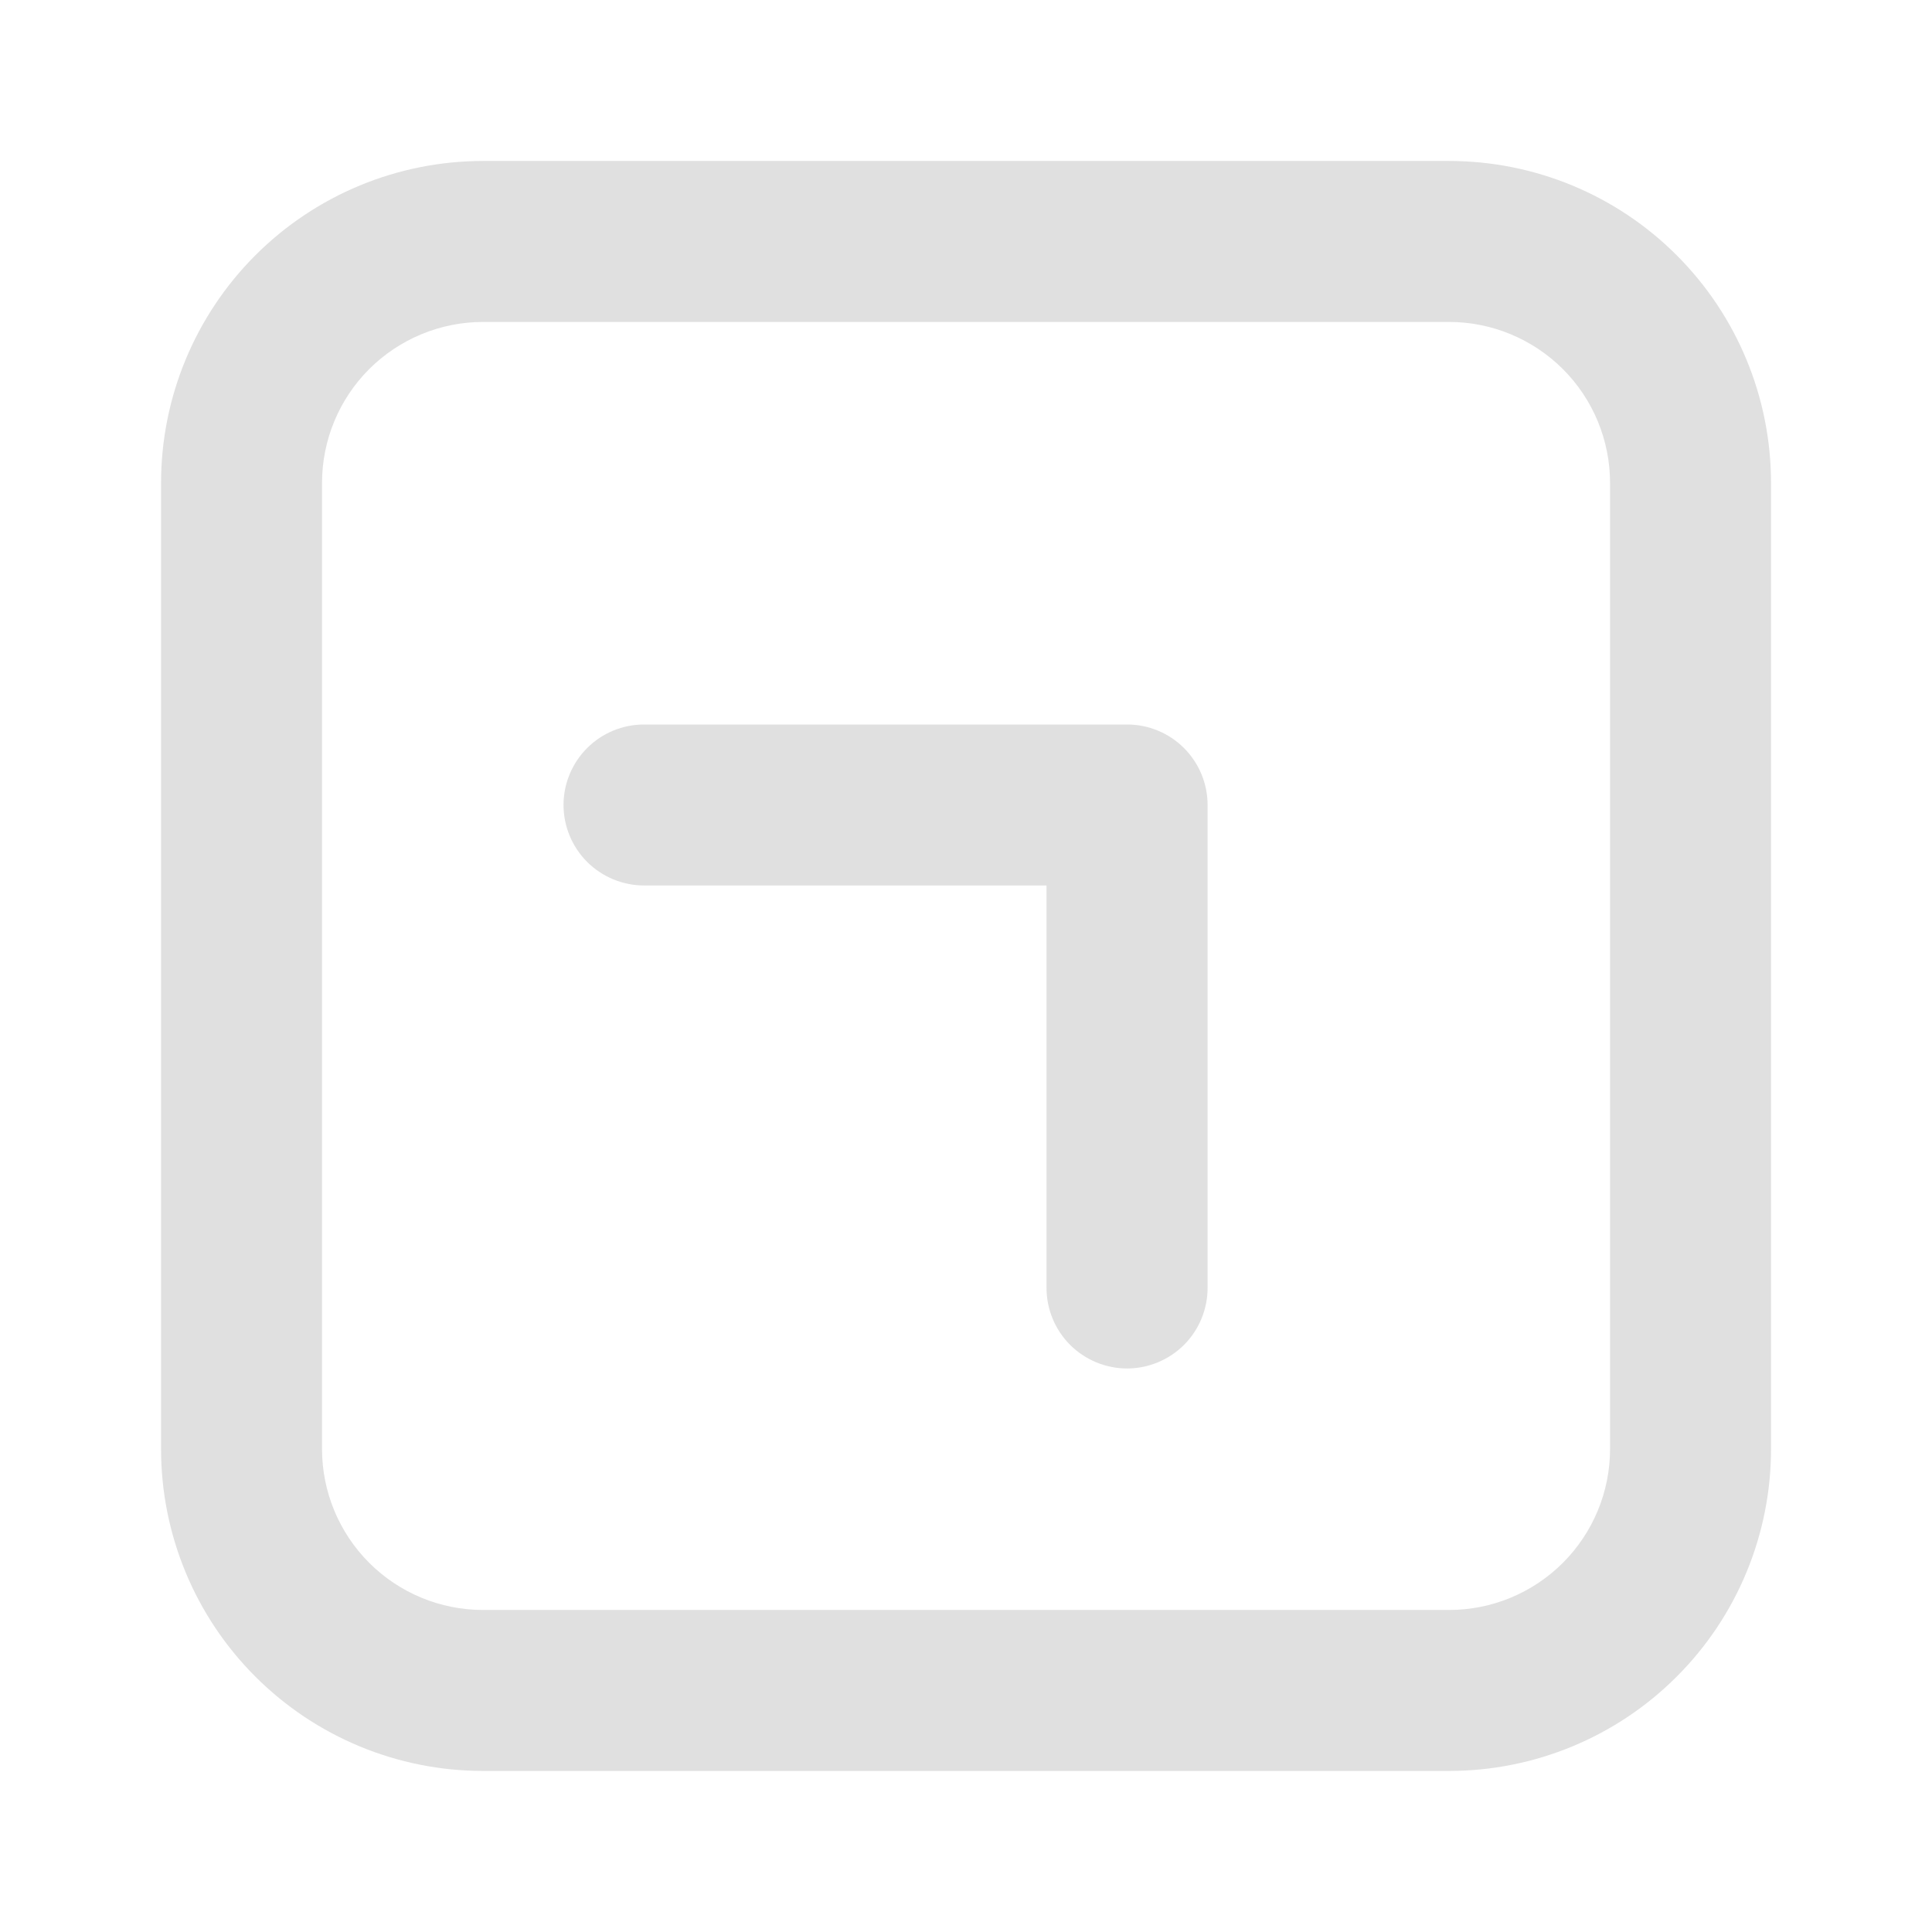 <svg width="22" height="22" viewBox="0 0 22 22" fill="none" xmlns="http://www.w3.org/2000/svg">
<path d="M5.501 1.833H16.501C17.473 1.833 18.406 2.219 19.093 2.907C19.781 3.595 20.167 4.527 20.167 5.5V16.5C20.167 17.472 19.781 18.405 19.093 19.092C18.406 19.78 17.473 20.166 16.501 20.166H5.501C4.528 20.166 3.596 19.78 2.908 19.092C2.22 18.405 1.834 17.472 1.834 16.5V5.5C1.834 4.527 2.22 3.595 2.908 2.907C3.596 2.219 4.528 1.833 5.501 1.833V1.833ZM5.501 3.666C5.014 3.666 4.548 3.86 4.204 4.203C3.86 4.547 3.667 5.013 3.667 5.5V16.5C3.667 16.986 3.86 17.452 4.204 17.796C4.548 18.14 5.014 18.333 5.501 18.333H16.501C16.987 18.333 17.453 18.14 17.797 17.796C18.141 17.452 18.334 16.986 18.334 16.5V5.5C18.334 5.013 18.141 4.547 17.797 4.203C17.453 3.86 16.987 3.666 16.501 3.666H5.501ZM11.917 10.083H7.334C7.091 10.083 6.858 9.986 6.686 9.815C6.514 9.643 6.417 9.409 6.417 9.166C6.417 8.923 6.514 8.69 6.686 8.518C6.858 8.346 7.091 8.25 7.334 8.25H12.834C13.077 8.25 13.31 8.346 13.482 8.518C13.654 8.69 13.751 8.923 13.751 9.166V14.666C13.751 14.909 13.654 15.143 13.482 15.315C13.31 15.486 13.077 15.583 12.834 15.583C12.591 15.583 12.358 15.486 12.186 15.315C12.014 15.143 11.917 14.909 11.917 14.666V10.083Z" fill="#E0E0E0"/>
</svg>
